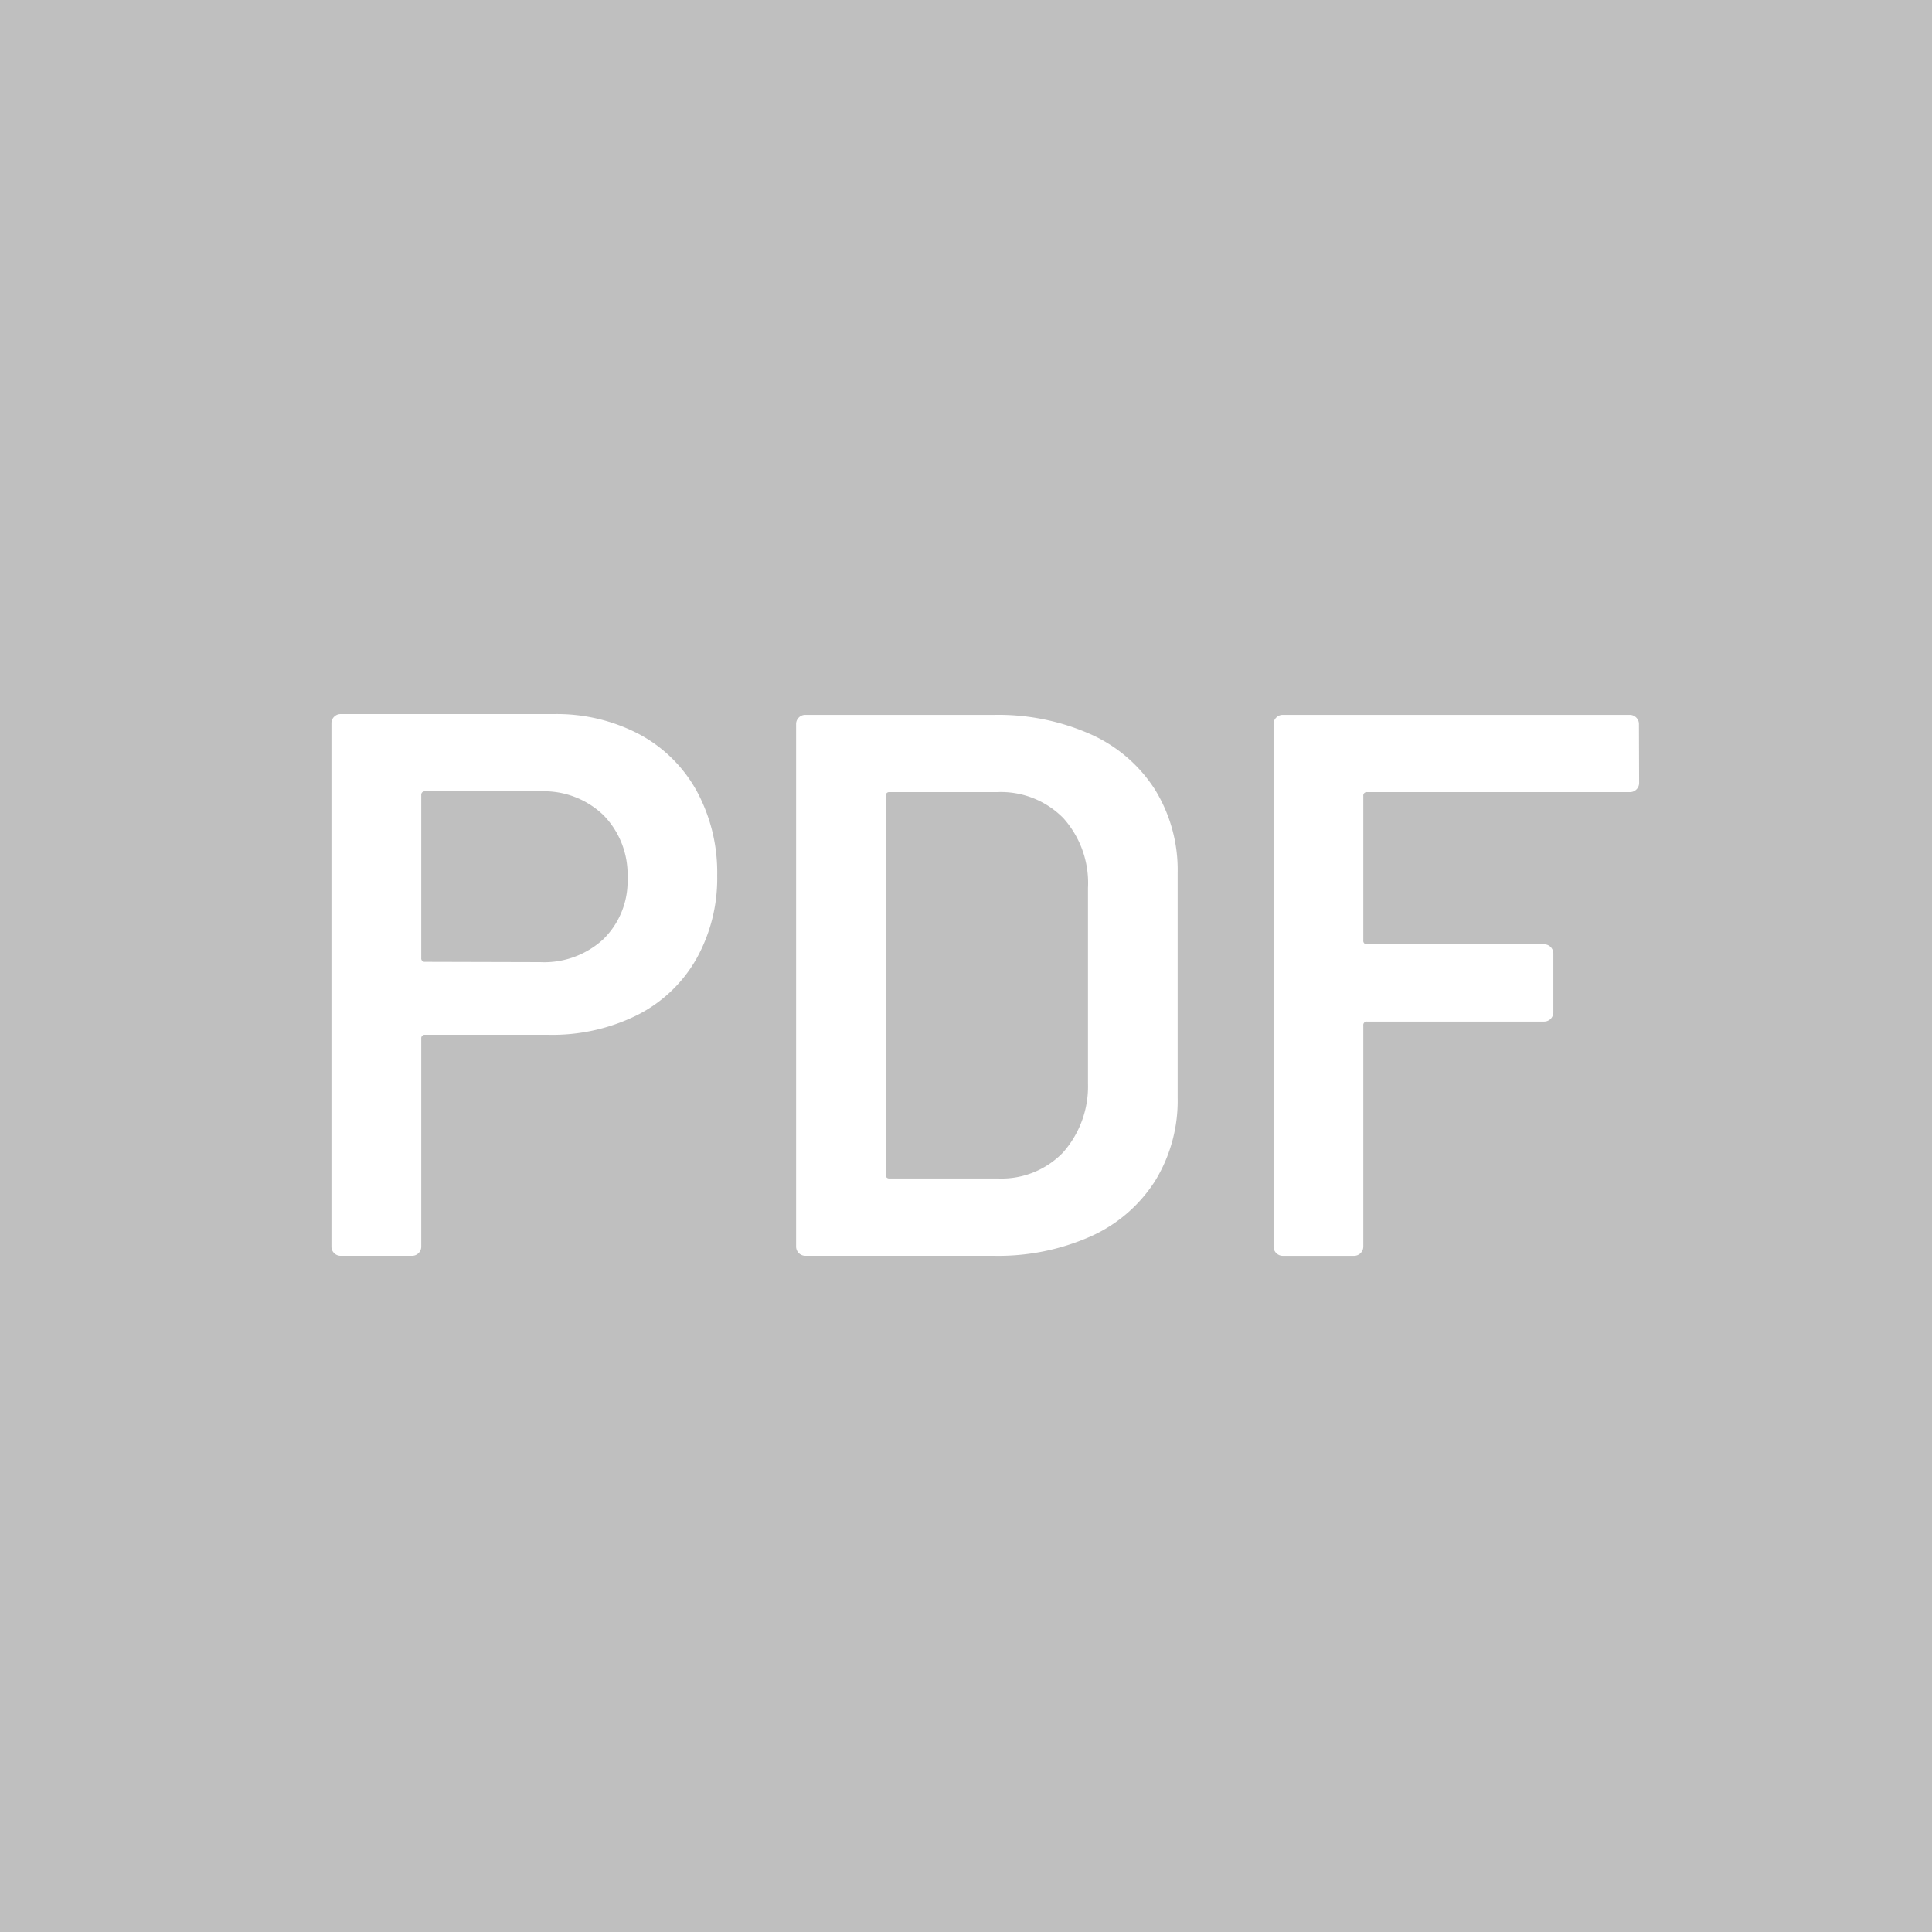 <svg xmlns="http://www.w3.org/2000/svg" width="51" height="51" viewBox="0 0 51 51"><g transform="translate(0 31)"><rect width="51" height="51" transform="translate(0 -31)" fill="#bfbfbf"/><path d="M-.713-5.608a4.68,4.68,0,0,1,2.264.53,3.752,3.752,0,0,1,1.52,1.5,4.508,4.508,0,0,1,.541,2.234,4.343,4.343,0,0,1-.551,2.2A3.724,3.724,0,0,1,1.5,2.338a5.031,5.031,0,0,1-2.336.52H-4.1a.09.09,0,0,0-.1.1V8.448a.236.236,0,0,1-.071.173.236.236,0,0,1-.173.071H-6.323A.236.236,0,0,1-6.5,8.621a.236.236,0,0,1-.071-.173V-5.363A.236.236,0,0,1-6.5-5.537a.236.236,0,0,1,.173-.071ZM-1.06.94A2.3,2.3,0,0,0,.613.328a2.141,2.141,0,0,0,.632-1.612A2.235,2.235,0,0,0,.613-2.936,2.261,2.261,0,0,0-1.06-3.568H-4.1a.09.09,0,0,0-.1.1v4.3a.09.09,0,0,0,.1.1Zm7,7.752a.244.244,0,0,1-.245-.245V-5.343a.236.236,0,0,1,.071-.173.236.236,0,0,1,.173-.071h4.978a6.01,6.01,0,0,1,2.55.51,3.9,3.9,0,0,1,1.7,1.459,4.043,4.043,0,0,1,.6,2.213V4.51a4.043,4.043,0,0,1-.6,2.213,3.9,3.9,0,0,1-1.7,1.459,6.01,6.01,0,0,1-2.55.51ZM8.059,6.55a.09.09,0,0,0,.1.1h2.856a2.253,2.253,0,0,0,1.724-.683A2.629,2.629,0,0,0,13.4,4.143V-1.018a2.562,2.562,0,0,0-.653-1.846A2.312,2.312,0,0,0,11-3.548H8.161a.09.09,0,0,0-.1.1ZM27.949-3.792a.236.236,0,0,1-.071.173.236.236,0,0,1-.173.071H20.768a.09.09,0,0,0-.1.1V.369a.09.09,0,0,0,.1.1H25.44a.244.244,0,0,1,.245.245v1.55a.244.244,0,0,1-.245.245H20.768a.09.09,0,0,0-.1.1V8.448a.244.244,0,0,1-.245.245H18.544a.244.244,0,0,1-.245-.245V-5.343a.236.236,0,0,1,.071-.173.236.236,0,0,1,.173-.071H27.7a.236.236,0,0,1,.173.071.236.236,0,0,1,.071.173Z" transform="translate(15.32 -6.542)" fill="#fff"/></g></svg>